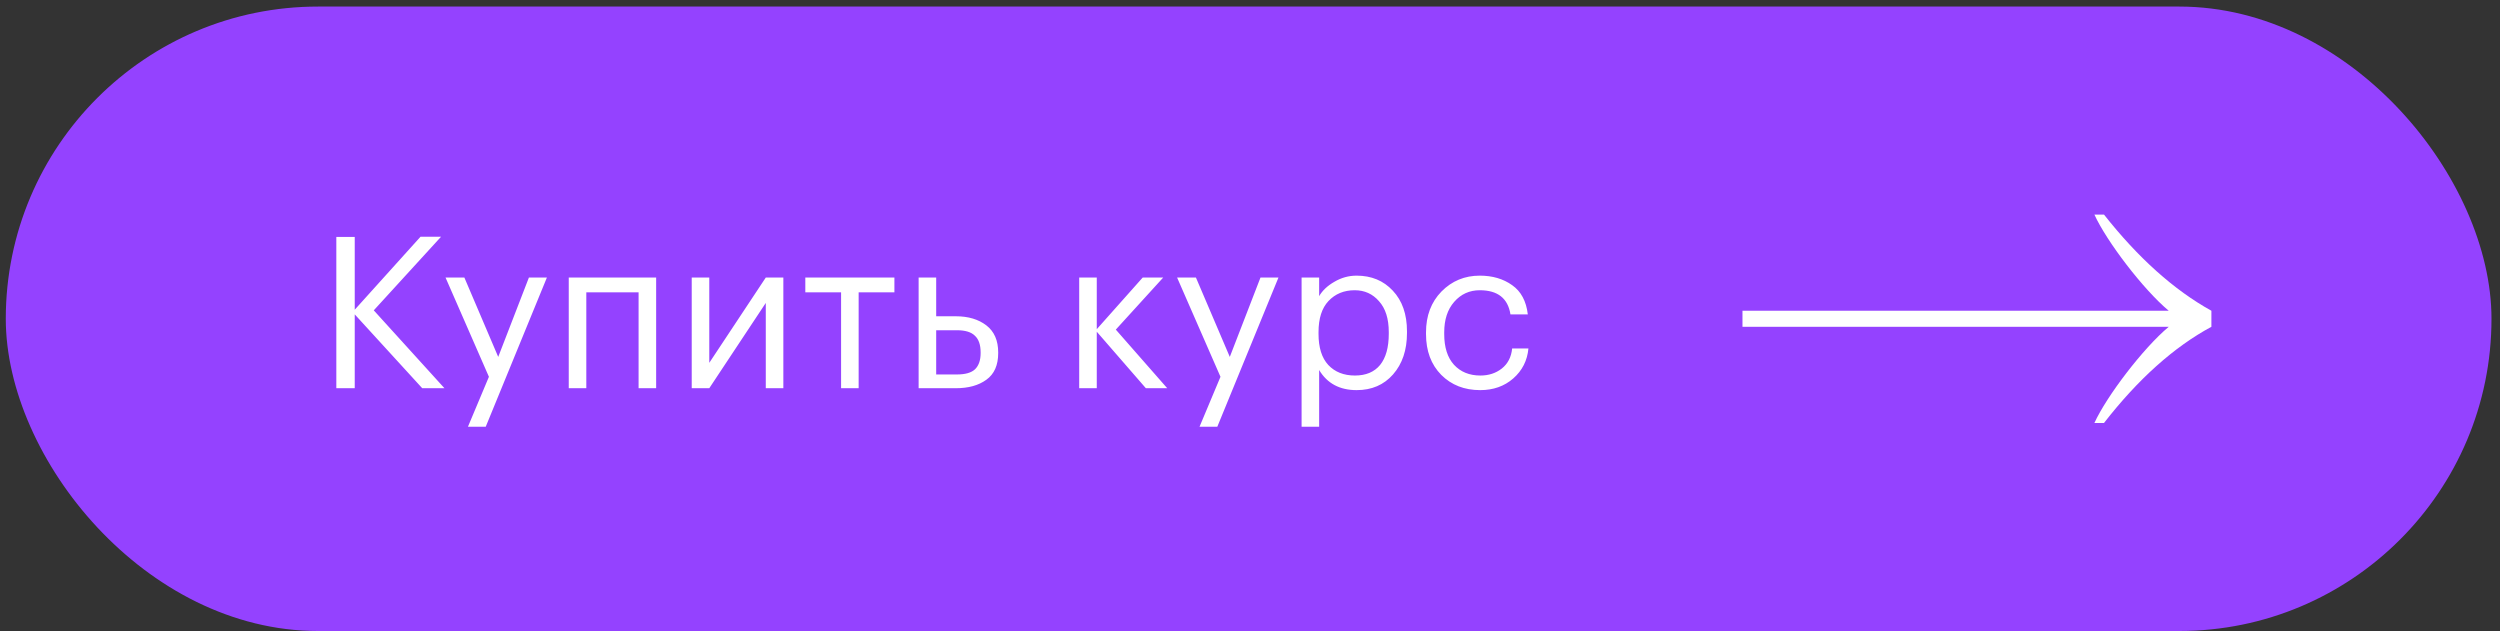 <?xml version="1.0" encoding="UTF-8"?> <svg xmlns="http://www.w3.org/2000/svg" width="198" height="50" viewBox="0 0 198 50" fill="none"><rect x="0" y="0" width="198" height="50" fill="#333333" stroke="none"/><rect x="0.458" y="0.52" width="196.868" height="49.455" rx="24.727" fill="#9442FF"></rect><path d="M26.637 18.764H28.095V24.529L33.307 18.747H34.933L29.603 24.579L35.201 30.747H33.441L28.095 24.898V30.747H26.637V18.764ZM38.722 29.842L35.286 21.982H36.778L39.459 28.267L41.889 21.982H43.314L38.47 33.797H37.062L38.722 29.842ZM50.576 23.155H46.436V30.747H45.045V21.982H51.967V30.747H50.576V23.155ZM54.784 30.747V21.982H56.175V28.736L60.65 21.982H62.041V30.747H60.65V23.993L56.175 30.747H54.784ZM70.837 23.155H68.005V30.747H66.614V23.155H63.781V21.982H70.837V23.155ZM72.755 21.982H74.146V25.049H75.705C76.688 25.049 77.493 25.289 78.118 25.769C78.744 26.25 79.057 26.965 79.057 27.915V27.965C79.057 28.926 78.744 29.63 78.118 30.077C77.504 30.524 76.699 30.747 75.705 30.747H72.755V21.982ZM75.789 29.658C76.459 29.658 76.94 29.518 77.23 29.239C77.521 28.948 77.666 28.524 77.666 27.965V27.915C77.666 27.311 77.515 26.87 77.213 26.591C76.923 26.3 76.448 26.155 75.789 26.155H74.146V29.658H75.789ZM86.864 26.272V30.747H85.473V21.982H86.864V26.071L90.501 21.982H92.126L88.372 26.105L92.445 30.747H90.752L86.864 26.272ZM96.662 29.842L93.226 21.982H94.718L97.4 28.267L99.83 21.982H101.254L96.411 33.797H95.003L96.662 29.842ZM103.086 21.982H104.477V23.456C104.734 23.01 105.137 22.63 105.684 22.317C106.232 21.993 106.818 21.831 107.444 21.831C108.617 21.831 109.572 22.227 110.31 23.021C111.058 23.814 111.433 24.887 111.433 26.239V26.373C111.433 27.725 111.064 28.82 110.327 29.658C109.6 30.485 108.639 30.898 107.444 30.898C106.103 30.898 105.114 30.367 104.477 29.306V33.797H103.086V21.982ZM107.31 29.742C108.181 29.742 108.846 29.462 109.304 28.904C109.762 28.334 109.991 27.512 109.991 26.44V26.306C109.991 25.244 109.734 24.429 109.22 23.859C108.718 23.278 108.075 22.987 107.293 22.987C106.444 22.987 105.751 23.272 105.215 23.842C104.69 24.401 104.427 25.222 104.427 26.306V26.44C104.427 27.524 104.684 28.345 105.198 28.904C105.723 29.462 106.427 29.742 107.31 29.742ZM117.231 30.898C115.98 30.898 114.952 30.496 114.147 29.691C113.343 28.876 112.94 27.797 112.94 26.457V26.323C112.94 25.004 113.348 23.926 114.164 23.088C114.991 22.25 116.002 21.831 117.198 21.831C118.203 21.831 119.058 22.082 119.762 22.585C120.466 23.077 120.879 23.848 121.002 24.898H119.628C119.427 23.624 118.617 22.987 117.198 22.987C116.382 22.987 115.706 23.294 115.17 23.909C114.644 24.512 114.382 25.317 114.382 26.323V26.457C114.382 27.507 114.639 28.317 115.153 28.887C115.678 29.457 116.376 29.742 117.248 29.742C117.907 29.742 118.471 29.557 118.941 29.189C119.421 28.809 119.695 28.278 119.762 27.596H121.052C120.963 28.557 120.561 29.351 119.846 29.976C119.142 30.591 118.27 30.898 117.231 30.898Z" fill="white"></path><path d="M165.876 33.5C166.841 31.384 169.737 27.575 171.764 25.882L138.004 25.882V24.612L171.764 24.612C169.737 22.919 166.841 19.11 165.876 16.994H166.636C169.343 20.427 172.178 22.966 175.143 24.612V25.882C172.178 27.481 169.343 30.02 166.636 33.5H165.876Z" fill="white"></path></svg> 